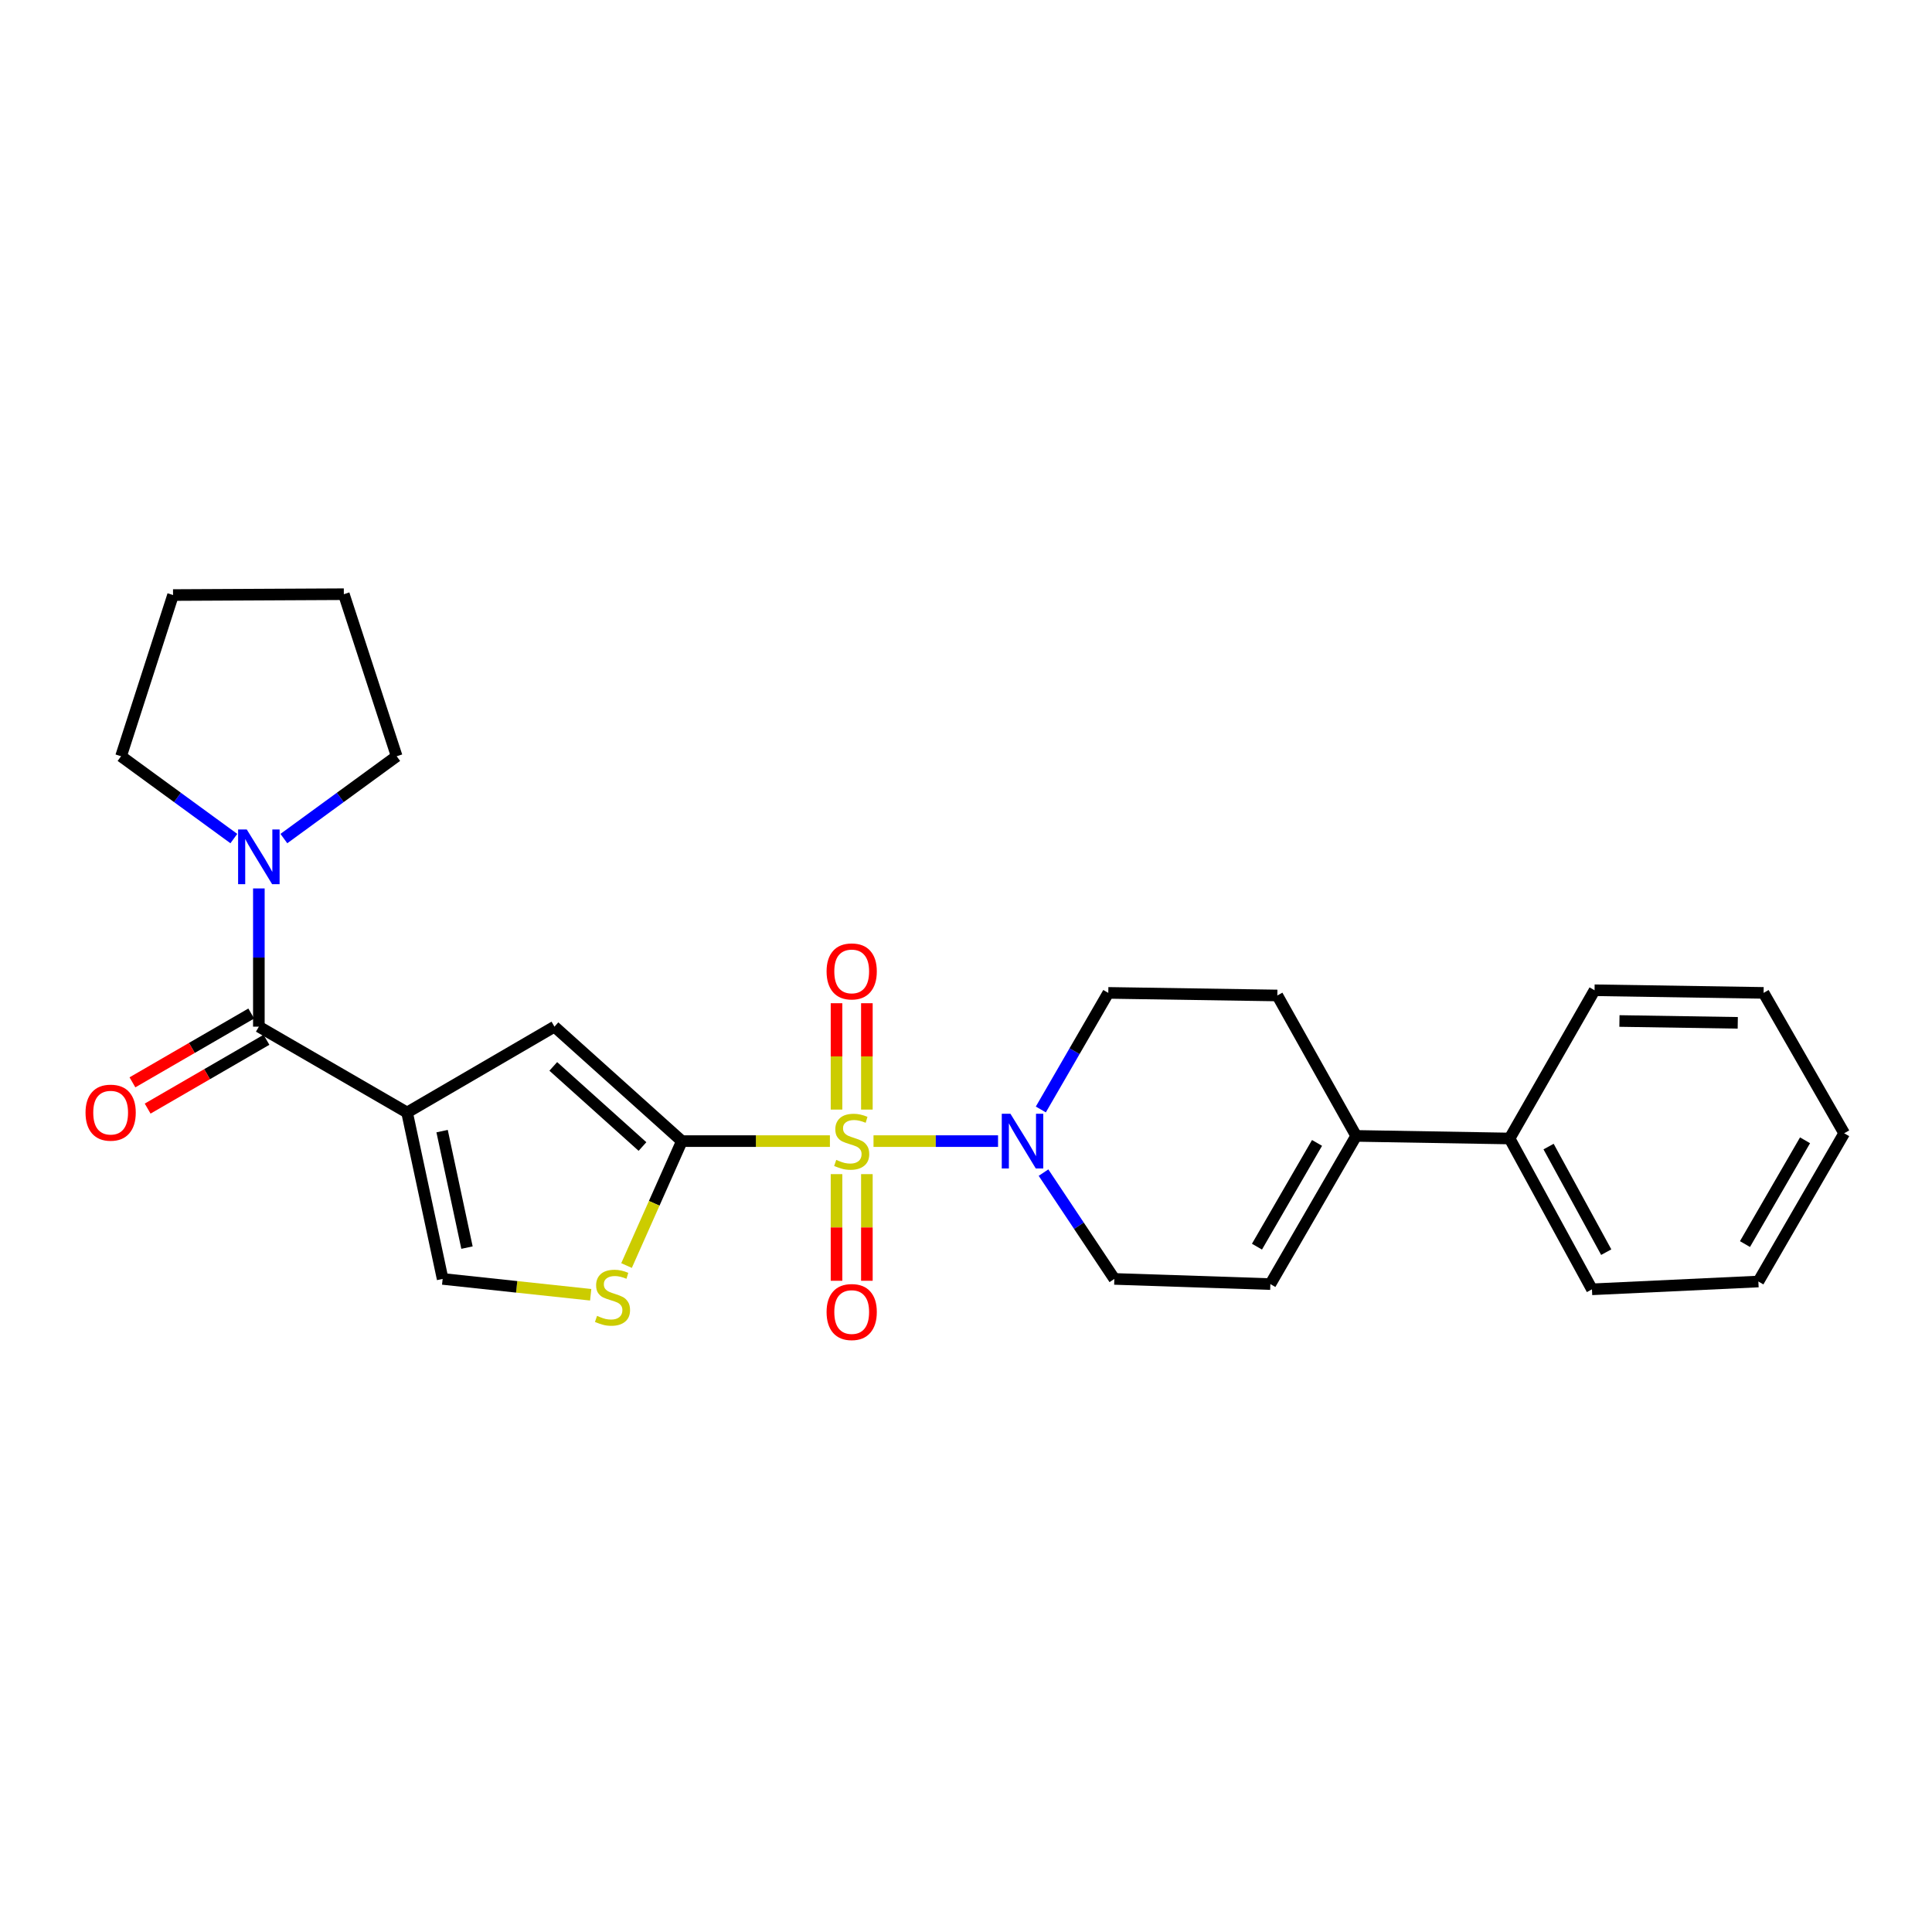 <?xml version='1.0' encoding='iso-8859-1'?>
<svg version='1.1' baseProfile='full'
              xmlns='http://www.w3.org/2000/svg'
                      xmlns:rdkit='http://www.rdkit.org/xml'
                      xmlns:xlink='http://www.w3.org/1999/xlink'
                  xml:space='preserve'
width='1000px' height='1000px' viewBox='0 0 1000 1000'>
<!-- END OF HEADER -->
<rect style='opacity:1.0;fill:#FFFFFF;stroke:none' width='1000' height='1000' x='0' y='0'> </rect>
<path class='bond-0' d='M 429.56,590.637 L 391.247,590.637' style='fill:none;fill-rule:evenodd;stroke:#CCCC00;stroke-width:6px;stroke-linecap:butt;stroke-linejoin:miter;stroke-opacity:1' />
<path class='bond-0' d='M 391.247,590.637 L 352.935,590.637' style='fill:none;fill-rule:evenodd;stroke:#000000;stroke-width:6px;stroke-linecap:butt;stroke-linejoin:miter;stroke-opacity:1' />
<path class='bond-4' d='M 452.128,590.637 L 484.357,590.637' style='fill:none;fill-rule:evenodd;stroke:#CCCC00;stroke-width:6px;stroke-linecap:butt;stroke-linejoin:miter;stroke-opacity:1' />
<path class='bond-4' d='M 484.357,590.637 L 516.586,590.637' style='fill:none;fill-rule:evenodd;stroke:#0000FF;stroke-width:6px;stroke-linecap:butt;stroke-linejoin:miter;stroke-opacity:1' />
<path class='bond-10' d='M 448.692,574.319 L 448.692,546.793' style='fill:none;fill-rule:evenodd;stroke:#CCCC00;stroke-width:6px;stroke-linecap:butt;stroke-linejoin:miter;stroke-opacity:1' />
<path class='bond-10' d='M 448.692,546.793 L 448.692,519.268' style='fill:none;fill-rule:evenodd;stroke:#FF0000;stroke-width:6px;stroke-linecap:butt;stroke-linejoin:miter;stroke-opacity:1' />
<path class='bond-10' d='M 432.982,574.319 L 432.982,546.793' style='fill:none;fill-rule:evenodd;stroke:#CCCC00;stroke-width:6px;stroke-linecap:butt;stroke-linejoin:miter;stroke-opacity:1' />
<path class='bond-10' d='M 432.982,546.793 L 432.982,519.268' style='fill:none;fill-rule:evenodd;stroke:#FF0000;stroke-width:6px;stroke-linecap:butt;stroke-linejoin:miter;stroke-opacity:1' />
<path class='bond-11' d='M 432.982,607.726 L 432.982,635.326' style='fill:none;fill-rule:evenodd;stroke:#CCCC00;stroke-width:6px;stroke-linecap:butt;stroke-linejoin:miter;stroke-opacity:1' />
<path class='bond-11' d='M 432.982,635.326 L 432.982,662.925' style='fill:none;fill-rule:evenodd;stroke:#FF0000;stroke-width:6px;stroke-linecap:butt;stroke-linejoin:miter;stroke-opacity:1' />
<path class='bond-11' d='M 448.692,607.726 L 448.692,635.326' style='fill:none;fill-rule:evenodd;stroke:#CCCC00;stroke-width:6px;stroke-linecap:butt;stroke-linejoin:miter;stroke-opacity:1' />
<path class='bond-11' d='M 448.692,635.326 L 448.692,662.925' style='fill:none;fill-rule:evenodd;stroke:#FF0000;stroke-width:6px;stroke-linecap:butt;stroke-linejoin:miter;stroke-opacity:1' />
<path class='bond-3' d='M 352.935,590.637 L 286.983,531.396' style='fill:none;fill-rule:evenodd;stroke:#000000;stroke-width:6px;stroke-linecap:butt;stroke-linejoin:miter;stroke-opacity:1' />
<path class='bond-3' d='M 332.545,593.437 L 286.378,551.969' style='fill:none;fill-rule:evenodd;stroke:#000000;stroke-width:6px;stroke-linecap:butt;stroke-linejoin:miter;stroke-opacity:1' />
<path class='bond-5' d='M 352.935,590.637 L 338.614,622.84' style='fill:none;fill-rule:evenodd;stroke:#000000;stroke-width:6px;stroke-linecap:butt;stroke-linejoin:miter;stroke-opacity:1' />
<path class='bond-5' d='M 338.614,622.84 L 324.293,655.044' style='fill:none;fill-rule:evenodd;stroke:#CCCC00;stroke-width:6px;stroke-linecap:butt;stroke-linejoin:miter;stroke-opacity:1' />
<path class='bond-1' d='M 210.706,575.826 L 286.983,531.396' style='fill:none;fill-rule:evenodd;stroke:#000000;stroke-width:6px;stroke-linecap:butt;stroke-linejoin:miter;stroke-opacity:1' />
<path class='bond-2' d='M 210.706,575.826 L 133.984,531.396' style='fill:none;fill-rule:evenodd;stroke:#000000;stroke-width:6px;stroke-linecap:butt;stroke-linejoin:miter;stroke-opacity:1' />
<path class='bond-27' d='M 210.706,575.826 L 229.112,661.965' style='fill:none;fill-rule:evenodd;stroke:#000000;stroke-width:6px;stroke-linecap:butt;stroke-linejoin:miter;stroke-opacity:1' />
<path class='bond-27' d='M 228.829,585.465 L 241.713,645.762' style='fill:none;fill-rule:evenodd;stroke:#000000;stroke-width:6px;stroke-linecap:butt;stroke-linejoin:miter;stroke-opacity:1' />
<path class='bond-7' d='M 133.984,531.396 L 133.984,495.623' style='fill:none;fill-rule:evenodd;stroke:#000000;stroke-width:6px;stroke-linecap:butt;stroke-linejoin:miter;stroke-opacity:1' />
<path class='bond-7' d='M 133.984,495.623 L 133.984,459.851' style='fill:none;fill-rule:evenodd;stroke:#0000FF;stroke-width:6px;stroke-linecap:butt;stroke-linejoin:miter;stroke-opacity:1' />
<path class='bond-14' d='M 130.047,524.599 L 99.299,542.408' style='fill:none;fill-rule:evenodd;stroke:#000000;stroke-width:6px;stroke-linecap:butt;stroke-linejoin:miter;stroke-opacity:1' />
<path class='bond-14' d='M 99.299,542.408 L 68.55,560.217' style='fill:none;fill-rule:evenodd;stroke:#FF0000;stroke-width:6px;stroke-linecap:butt;stroke-linejoin:miter;stroke-opacity:1' />
<path class='bond-14' d='M 137.921,538.192 L 107.172,556.001' style='fill:none;fill-rule:evenodd;stroke:#000000;stroke-width:6px;stroke-linecap:butt;stroke-linejoin:miter;stroke-opacity:1' />
<path class='bond-14' d='M 107.172,556.001 L 76.424,573.81' style='fill:none;fill-rule:evenodd;stroke:#FF0000;stroke-width:6px;stroke-linecap:butt;stroke-linejoin:miter;stroke-opacity:1' />
<path class='bond-12' d='M 540.117,606.94 L 558.45,634.452' style='fill:none;fill-rule:evenodd;stroke:#0000FF;stroke-width:6px;stroke-linecap:butt;stroke-linejoin:miter;stroke-opacity:1' />
<path class='bond-12' d='M 558.45,634.452 L 576.783,661.965' style='fill:none;fill-rule:evenodd;stroke:#000000;stroke-width:6px;stroke-linecap:butt;stroke-linejoin:miter;stroke-opacity:1' />
<path class='bond-13' d='M 538.73,574.261 L 556.19,544.088' style='fill:none;fill-rule:evenodd;stroke:#0000FF;stroke-width:6px;stroke-linecap:butt;stroke-linejoin:miter;stroke-opacity:1' />
<path class='bond-13' d='M 556.19,544.088 L 573.65,513.915' style='fill:none;fill-rule:evenodd;stroke:#000000;stroke-width:6px;stroke-linecap:butt;stroke-linejoin:miter;stroke-opacity:1' />
<path class='bond-6' d='M 305.741,670.165 L 267.426,666.065' style='fill:none;fill-rule:evenodd;stroke:#CCCC00;stroke-width:6px;stroke-linecap:butt;stroke-linejoin:miter;stroke-opacity:1' />
<path class='bond-6' d='M 267.426,666.065 L 229.112,661.965' style='fill:none;fill-rule:evenodd;stroke:#000000;stroke-width:6px;stroke-linecap:butt;stroke-linejoin:miter;stroke-opacity:1' />
<path class='bond-17' d='M 121.036,434.044 L 91.846,412.74' style='fill:none;fill-rule:evenodd;stroke:#0000FF;stroke-width:6px;stroke-linecap:butt;stroke-linejoin:miter;stroke-opacity:1' />
<path class='bond-17' d='M 91.846,412.74 L 62.656,391.435' style='fill:none;fill-rule:evenodd;stroke:#000000;stroke-width:6px;stroke-linecap:butt;stroke-linejoin:miter;stroke-opacity:1' />
<path class='bond-18' d='M 146.932,434.045 L 176.127,412.74' style='fill:none;fill-rule:evenodd;stroke:#0000FF;stroke-width:6px;stroke-linecap:butt;stroke-linejoin:miter;stroke-opacity:1' />
<path class='bond-18' d='M 176.127,412.74 L 205.321,391.435' style='fill:none;fill-rule:evenodd;stroke:#000000;stroke-width:6px;stroke-linecap:butt;stroke-linejoin:miter;stroke-opacity:1' />
<path class='bond-8' d='M 701.95,587.94 L 661.15,515.259' style='fill:none;fill-rule:evenodd;stroke:#000000;stroke-width:6px;stroke-linecap:butt;stroke-linejoin:miter;stroke-opacity:1' />
<path class='bond-16' d='M 701.95,587.94 L 781.36,589.284' style='fill:none;fill-rule:evenodd;stroke:#000000;stroke-width:6px;stroke-linecap:butt;stroke-linejoin:miter;stroke-opacity:1' />
<path class='bond-26' d='M 701.95,587.94 L 657.537,664.645' style='fill:none;fill-rule:evenodd;stroke:#000000;stroke-width:6px;stroke-linecap:butt;stroke-linejoin:miter;stroke-opacity:1' />
<path class='bond-26' d='M 681.693,591.574 L 650.604,645.267' style='fill:none;fill-rule:evenodd;stroke:#000000;stroke-width:6px;stroke-linecap:butt;stroke-linejoin:miter;stroke-opacity:1' />
<path class='bond-9' d='M 657.537,664.645 L 576.783,661.965' style='fill:none;fill-rule:evenodd;stroke:#000000;stroke-width:6px;stroke-linecap:butt;stroke-linejoin:miter;stroke-opacity:1' />
<path class='bond-15' d='M 573.65,513.915 L 661.15,515.259' style='fill:none;fill-rule:evenodd;stroke:#000000;stroke-width:6px;stroke-linecap:butt;stroke-linejoin:miter;stroke-opacity:1' />
<path class='bond-19' d='M 781.36,589.284 L 823.993,667.35' style='fill:none;fill-rule:evenodd;stroke:#000000;stroke-width:6px;stroke-linecap:butt;stroke-linejoin:miter;stroke-opacity:1' />
<path class='bond-19' d='M 801.542,593.464 L 831.386,648.111' style='fill:none;fill-rule:evenodd;stroke:#000000;stroke-width:6px;stroke-linecap:butt;stroke-linejoin:miter;stroke-opacity:1' />
<path class='bond-20' d='M 781.36,589.284 L 825.337,512.553' style='fill:none;fill-rule:evenodd;stroke:#000000;stroke-width:6px;stroke-linecap:butt;stroke-linejoin:miter;stroke-opacity:1' />
<path class='bond-21' d='M 62.656,391.435 L 89.571,307.993' style='fill:none;fill-rule:evenodd;stroke:#000000;stroke-width:6px;stroke-linecap:butt;stroke-linejoin:miter;stroke-opacity:1' />
<path class='bond-22' d='M 205.321,391.435 L 177.97,307.557' style='fill:none;fill-rule:evenodd;stroke:#000000;stroke-width:6px;stroke-linecap:butt;stroke-linejoin:miter;stroke-opacity:1' />
<path class='bond-24' d='M 823.993,667.35 L 910.132,663.309' style='fill:none;fill-rule:evenodd;stroke:#000000;stroke-width:6px;stroke-linecap:butt;stroke-linejoin:miter;stroke-opacity:1' />
<path class='bond-23' d='M 825.337,512.553 L 912.829,513.915' style='fill:none;fill-rule:evenodd;stroke:#000000;stroke-width:6px;stroke-linecap:butt;stroke-linejoin:miter;stroke-opacity:1' />
<path class='bond-23' d='M 838.217,528.465 L 899.461,529.418' style='fill:none;fill-rule:evenodd;stroke:#000000;stroke-width:6px;stroke-linecap:butt;stroke-linejoin:miter;stroke-opacity:1' />
<path class='bond-28' d='M 89.571,307.993 L 177.97,307.557' style='fill:none;fill-rule:evenodd;stroke:#000000;stroke-width:6px;stroke-linecap:butt;stroke-linejoin:miter;stroke-opacity:1' />
<path class='bond-25' d='M 912.829,513.915 L 954.545,586.579' style='fill:none;fill-rule:evenodd;stroke:#000000;stroke-width:6px;stroke-linecap:butt;stroke-linejoin:miter;stroke-opacity:1' />
<path class='bond-29' d='M 910.132,663.309 L 954.545,586.579' style='fill:none;fill-rule:evenodd;stroke:#000000;stroke-width:6px;stroke-linecap:butt;stroke-linejoin:miter;stroke-opacity:1' />
<path class='bond-29' d='M 903.198,643.93 L 934.288,590.219' style='fill:none;fill-rule:evenodd;stroke:#000000;stroke-width:6px;stroke-linecap:butt;stroke-linejoin:miter;stroke-opacity:1' />
<path  class='atom-0' d='M 432.837 600.357
Q 433.157 600.477, 434.477 601.037
Q 435.797 601.597, 437.237 601.957
Q 438.717 602.277, 440.157 602.277
Q 442.837 602.277, 444.397 600.997
Q 445.957 599.677, 445.957 597.397
Q 445.957 595.837, 445.157 594.877
Q 444.397 593.917, 443.197 593.397
Q 441.997 592.877, 439.997 592.277
Q 437.477 591.517, 435.957 590.797
Q 434.477 590.077, 433.397 588.557
Q 432.357 587.037, 432.357 584.477
Q 432.357 580.917, 434.757 578.717
Q 437.197 576.517, 441.997 576.517
Q 445.277 576.517, 448.997 578.077
L 448.077 581.157
Q 444.677 579.757, 442.117 579.757
Q 439.357 579.757, 437.837 580.917
Q 436.317 582.037, 436.357 583.997
Q 436.357 585.517, 437.117 586.437
Q 437.917 587.357, 439.037 587.877
Q 440.197 588.397, 442.117 588.997
Q 444.677 589.797, 446.197 590.597
Q 447.717 591.397, 448.797 593.037
Q 449.917 594.637, 449.917 597.397
Q 449.917 601.317, 447.277 603.437
Q 444.677 605.517, 440.317 605.517
Q 437.797 605.517, 435.877 604.957
Q 433.997 604.437, 431.757 603.517
L 432.837 600.357
' fill='#CCCC00'/>
<path  class='atom-5' d='M 522.994 576.477
L 532.274 591.477
Q 533.194 592.957, 534.674 595.637
Q 536.154 598.317, 536.234 598.477
L 536.234 576.477
L 539.994 576.477
L 539.994 604.797
L 536.114 604.797
L 526.154 588.397
Q 524.994 586.477, 523.754 584.277
Q 522.554 582.077, 522.194 581.397
L 522.194 604.797
L 518.514 604.797
L 518.514 576.477
L 522.994 576.477
' fill='#0000FF'/>
<path  class='atom-6' d='M 309.031 681.093
Q 309.351 681.213, 310.671 681.773
Q 311.991 682.333, 313.431 682.693
Q 314.911 683.013, 316.351 683.013
Q 319.031 683.013, 320.591 681.733
Q 322.151 680.413, 322.151 678.133
Q 322.151 676.573, 321.351 675.613
Q 320.591 674.653, 319.391 674.133
Q 318.191 673.613, 316.191 673.013
Q 313.671 672.253, 312.151 671.533
Q 310.671 670.813, 309.591 669.293
Q 308.551 667.773, 308.551 665.213
Q 308.551 661.653, 310.951 659.453
Q 313.391 657.253, 318.191 657.253
Q 321.471 657.253, 325.191 658.813
L 324.271 661.893
Q 320.871 660.493, 318.311 660.493
Q 315.551 660.493, 314.031 661.653
Q 312.511 662.773, 312.551 664.733
Q 312.551 666.253, 313.311 667.173
Q 314.111 668.093, 315.231 668.613
Q 316.391 669.133, 318.311 669.733
Q 320.871 670.533, 322.391 671.333
Q 323.911 672.133, 324.991 673.773
Q 326.111 675.373, 326.111 678.133
Q 326.111 682.053, 323.471 684.173
Q 320.871 686.253, 316.511 686.253
Q 313.991 686.253, 312.071 685.693
Q 310.191 685.173, 307.951 684.253
L 309.031 681.093
' fill='#CCCC00'/>
<path  class='atom-8' d='M 127.724 429.334
L 137.004 444.334
Q 137.924 445.814, 139.404 448.494
Q 140.884 451.174, 140.964 451.334
L 140.964 429.334
L 144.724 429.334
L 144.724 457.654
L 140.844 457.654
L 130.884 441.254
Q 129.724 439.334, 128.484 437.134
Q 127.284 434.934, 126.924 434.254
L 126.924 457.654
L 123.244 457.654
L 123.244 429.334
L 127.724 429.334
' fill='#0000FF'/>
<path  class='atom-11' d='M 427.837 502.798
Q 427.837 495.998, 431.197 492.198
Q 434.557 488.398, 440.837 488.398
Q 447.117 488.398, 450.477 492.198
Q 453.837 495.998, 453.837 502.798
Q 453.837 509.678, 450.437 513.598
Q 447.037 517.478, 440.837 517.478
Q 434.597 517.478, 431.197 513.598
Q 427.837 509.718, 427.837 502.798
M 440.837 514.278
Q 445.157 514.278, 447.477 511.398
Q 449.837 508.478, 449.837 502.798
Q 449.837 497.238, 447.477 494.438
Q 445.157 491.598, 440.837 491.598
Q 436.517 491.598, 434.157 494.398
Q 431.837 497.198, 431.837 502.798
Q 431.837 508.518, 434.157 511.398
Q 436.517 514.278, 440.837 514.278
' fill='#FF0000'/>
<path  class='atom-12' d='M 427.837 679.107
Q 427.837 672.307, 431.197 668.507
Q 434.557 664.707, 440.837 664.707
Q 447.117 664.707, 450.477 668.507
Q 453.837 672.307, 453.837 679.107
Q 453.837 685.987, 450.437 689.907
Q 447.037 693.787, 440.837 693.787
Q 434.597 693.787, 431.197 689.907
Q 427.837 686.027, 427.837 679.107
M 440.837 690.587
Q 445.157 690.587, 447.477 687.707
Q 449.837 684.787, 449.837 679.107
Q 449.837 673.547, 447.477 670.747
Q 445.157 667.907, 440.837 667.907
Q 436.517 667.907, 434.157 670.707
Q 431.837 673.507, 431.837 679.107
Q 431.837 684.827, 434.157 687.707
Q 436.517 690.587, 440.837 690.587
' fill='#FF0000'/>
<path  class='atom-15' d='M 44.271 575.906
Q 44.271 569.106, 47.631 565.306
Q 50.991 561.506, 57.271 561.506
Q 63.551 561.506, 66.911 565.306
Q 70.271 569.106, 70.271 575.906
Q 70.271 582.786, 66.871 586.706
Q 63.471 590.586, 57.271 590.586
Q 51.031 590.586, 47.631 586.706
Q 44.271 582.826, 44.271 575.906
M 57.271 587.386
Q 61.591 587.386, 63.911 584.506
Q 66.271 581.586, 66.271 575.906
Q 66.271 570.346, 63.911 567.546
Q 61.591 564.706, 57.271 564.706
Q 52.951 564.706, 50.591 567.506
Q 48.271 570.306, 48.271 575.906
Q 48.271 581.626, 50.591 584.506
Q 52.951 587.386, 57.271 587.386
' fill='#FF0000'/>
</svg>
